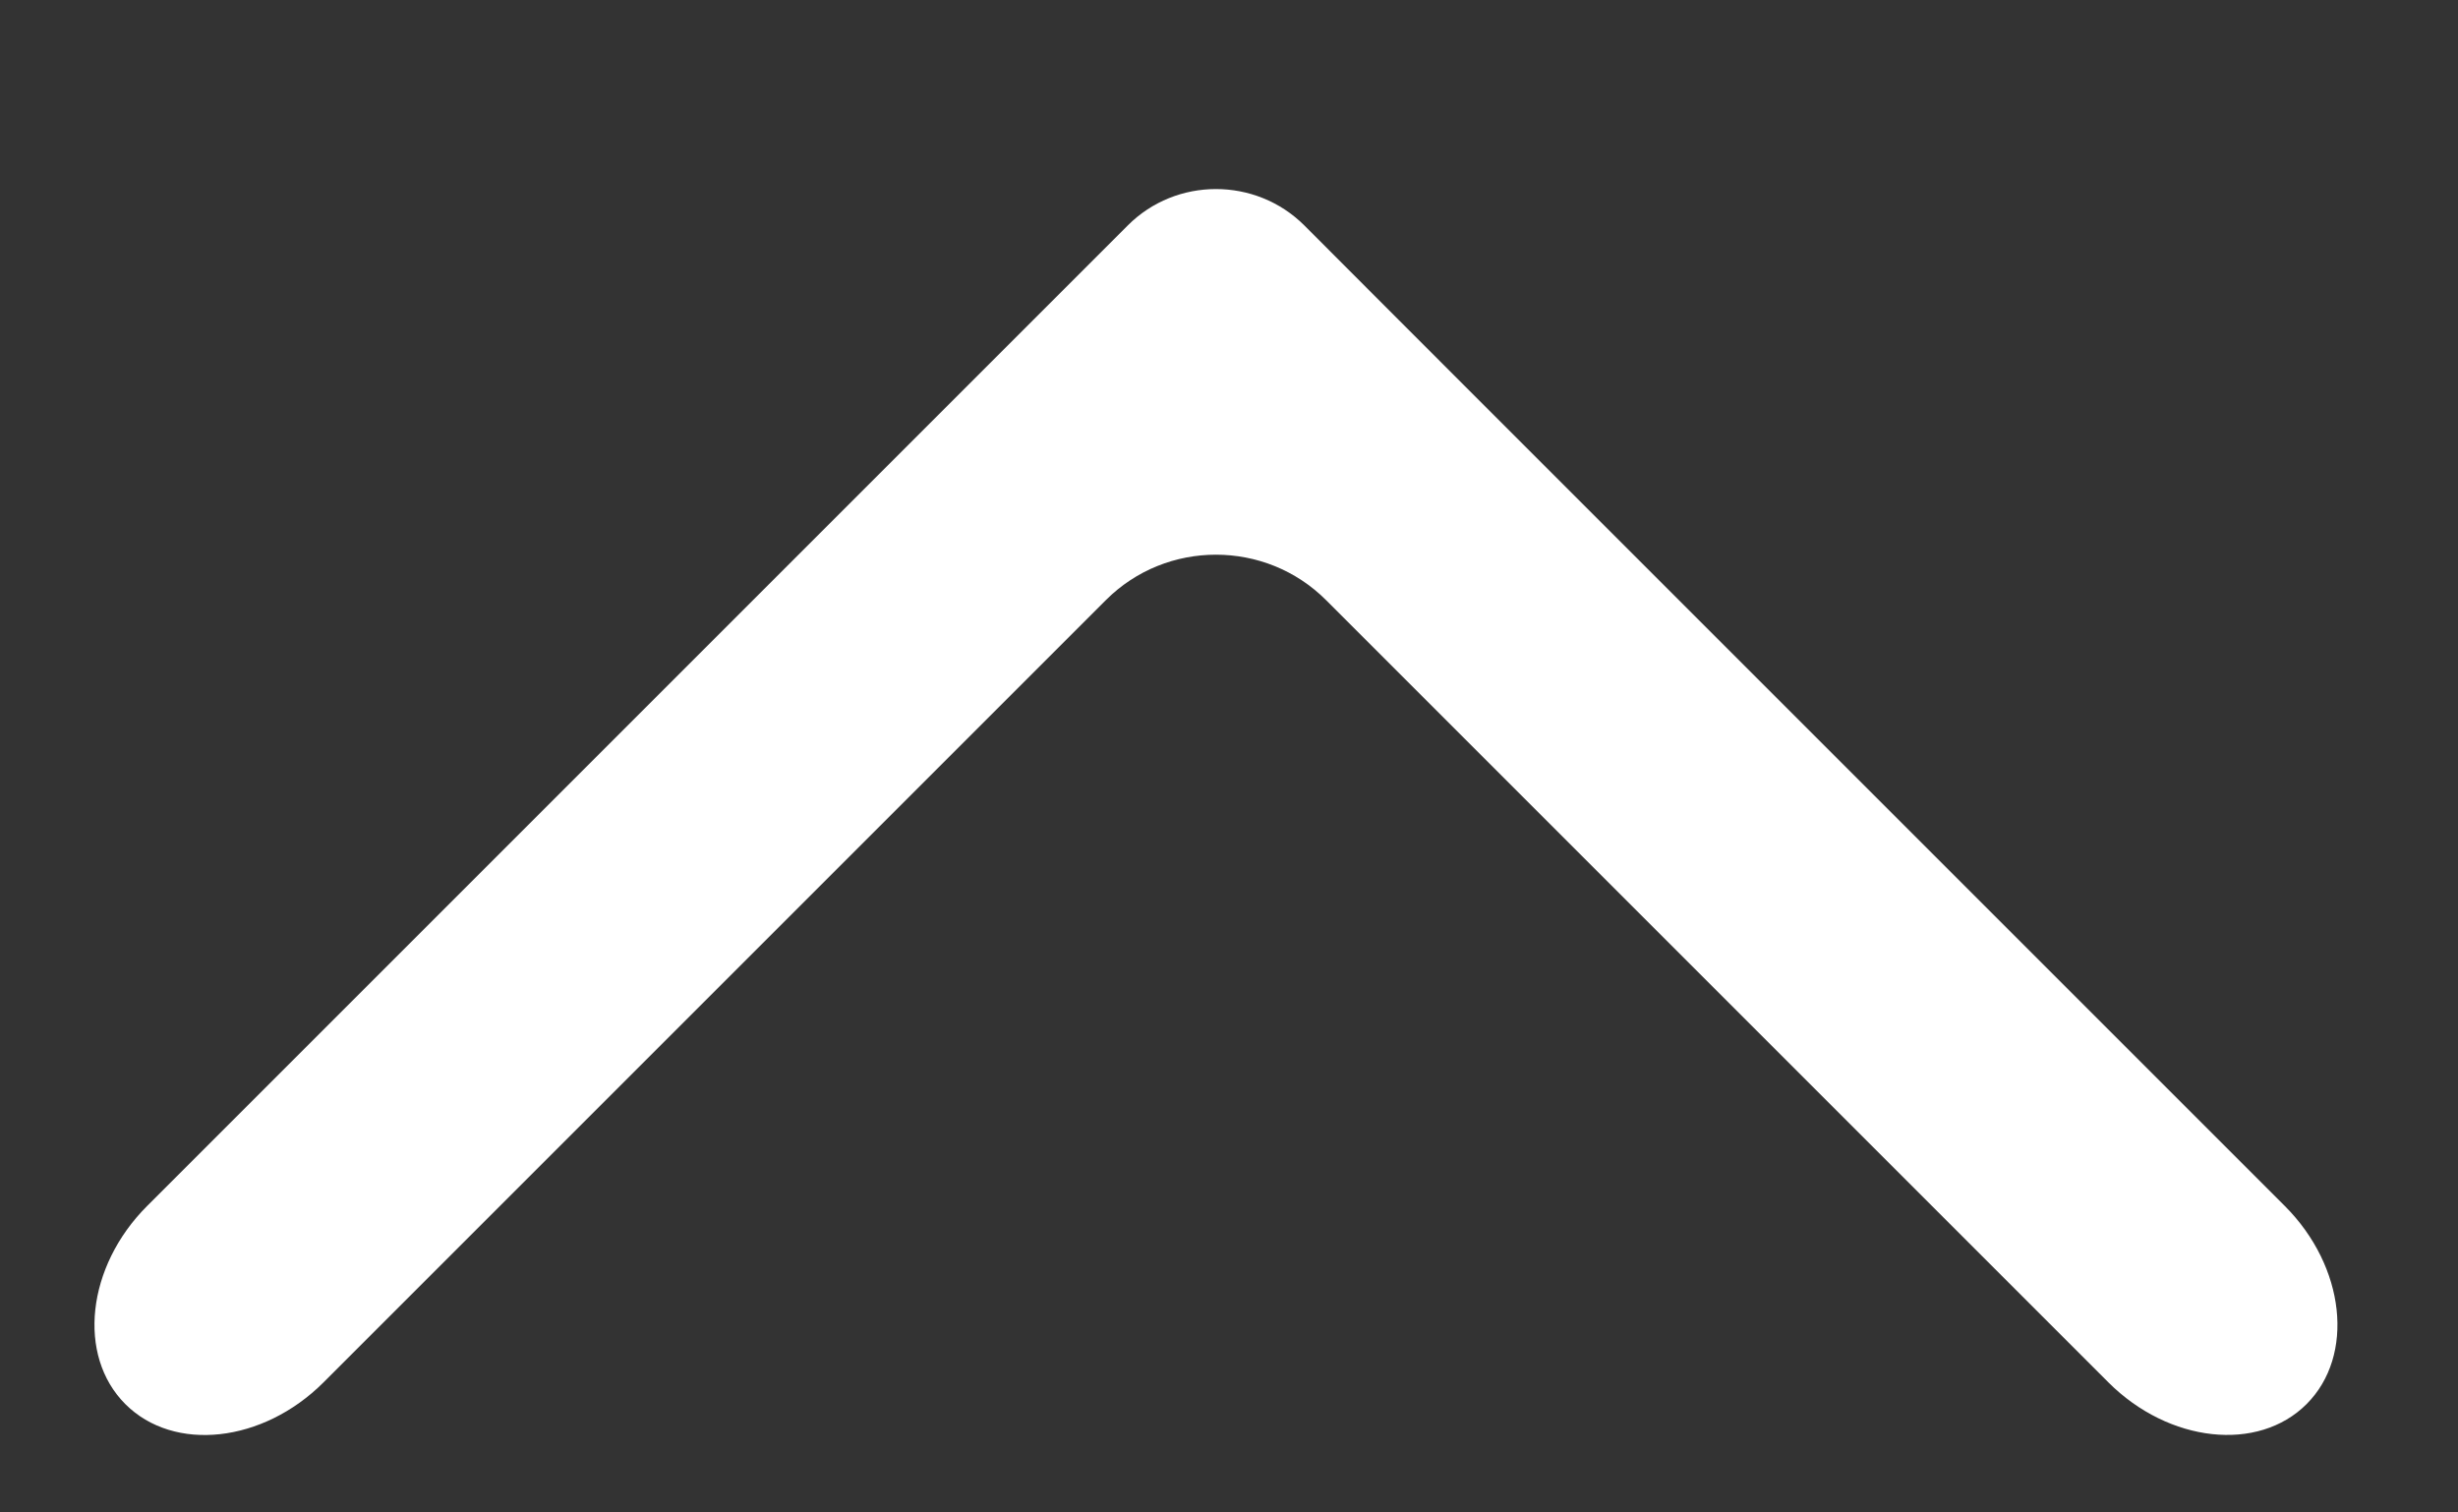 <?xml version="1.0" encoding="UTF-8" standalone="no"?>
<svg width="13px" height="8px" viewBox="0 0 13 8" version="1.1" xmlns="http://www.w3.org/2000/svg" xmlns:xlink="http://www.w3.org/1999/xlink">
    <rect x="0" y="0" width="13" height="8" fill="#333333" stroke="none"/>
    <!-- Generator: Sketch 46.1 (44463) - http://www.bohemiancoding.com/sketch -->
    <title>up chevron</title>
    <desc>Created with Sketch.</desc>
    <defs></defs>
    <g id="Exports-for-dev" stroke="none" stroke-width="1" fill="none" fill-rule="evenodd">
        <g id="up-chevron" fill-rule="nonzero" fill="#FFFFFF">
            <path d="M4.916,6.349 C5.236,6.669 5.708,7.141 5.965,7.398 C6.221,7.654 6.641,7.654 6.898,7.398 C7.154,7.141 7.626,6.669 7.946,6.349 L12.084,2.211 C12.404,1.891 12.456,1.42 12.199,1.163 C11.943,0.907 11.471,0.958 11.151,1.278 L7.013,5.416 C6.693,5.736 6.169,5.736 5.849,5.416 L1.711,1.278 C1.391,0.958 0.92,0.906 0.663,1.163 C0.406,1.42 0.458,1.891 0.778,2.211 L4.916,6.349 Z" id="Shape-Copy-2" transform="translate(6.431, 4.295) scale(1, -1) translate(-6.431, -4.295) "></path>
        </g>
    </g>
</svg>